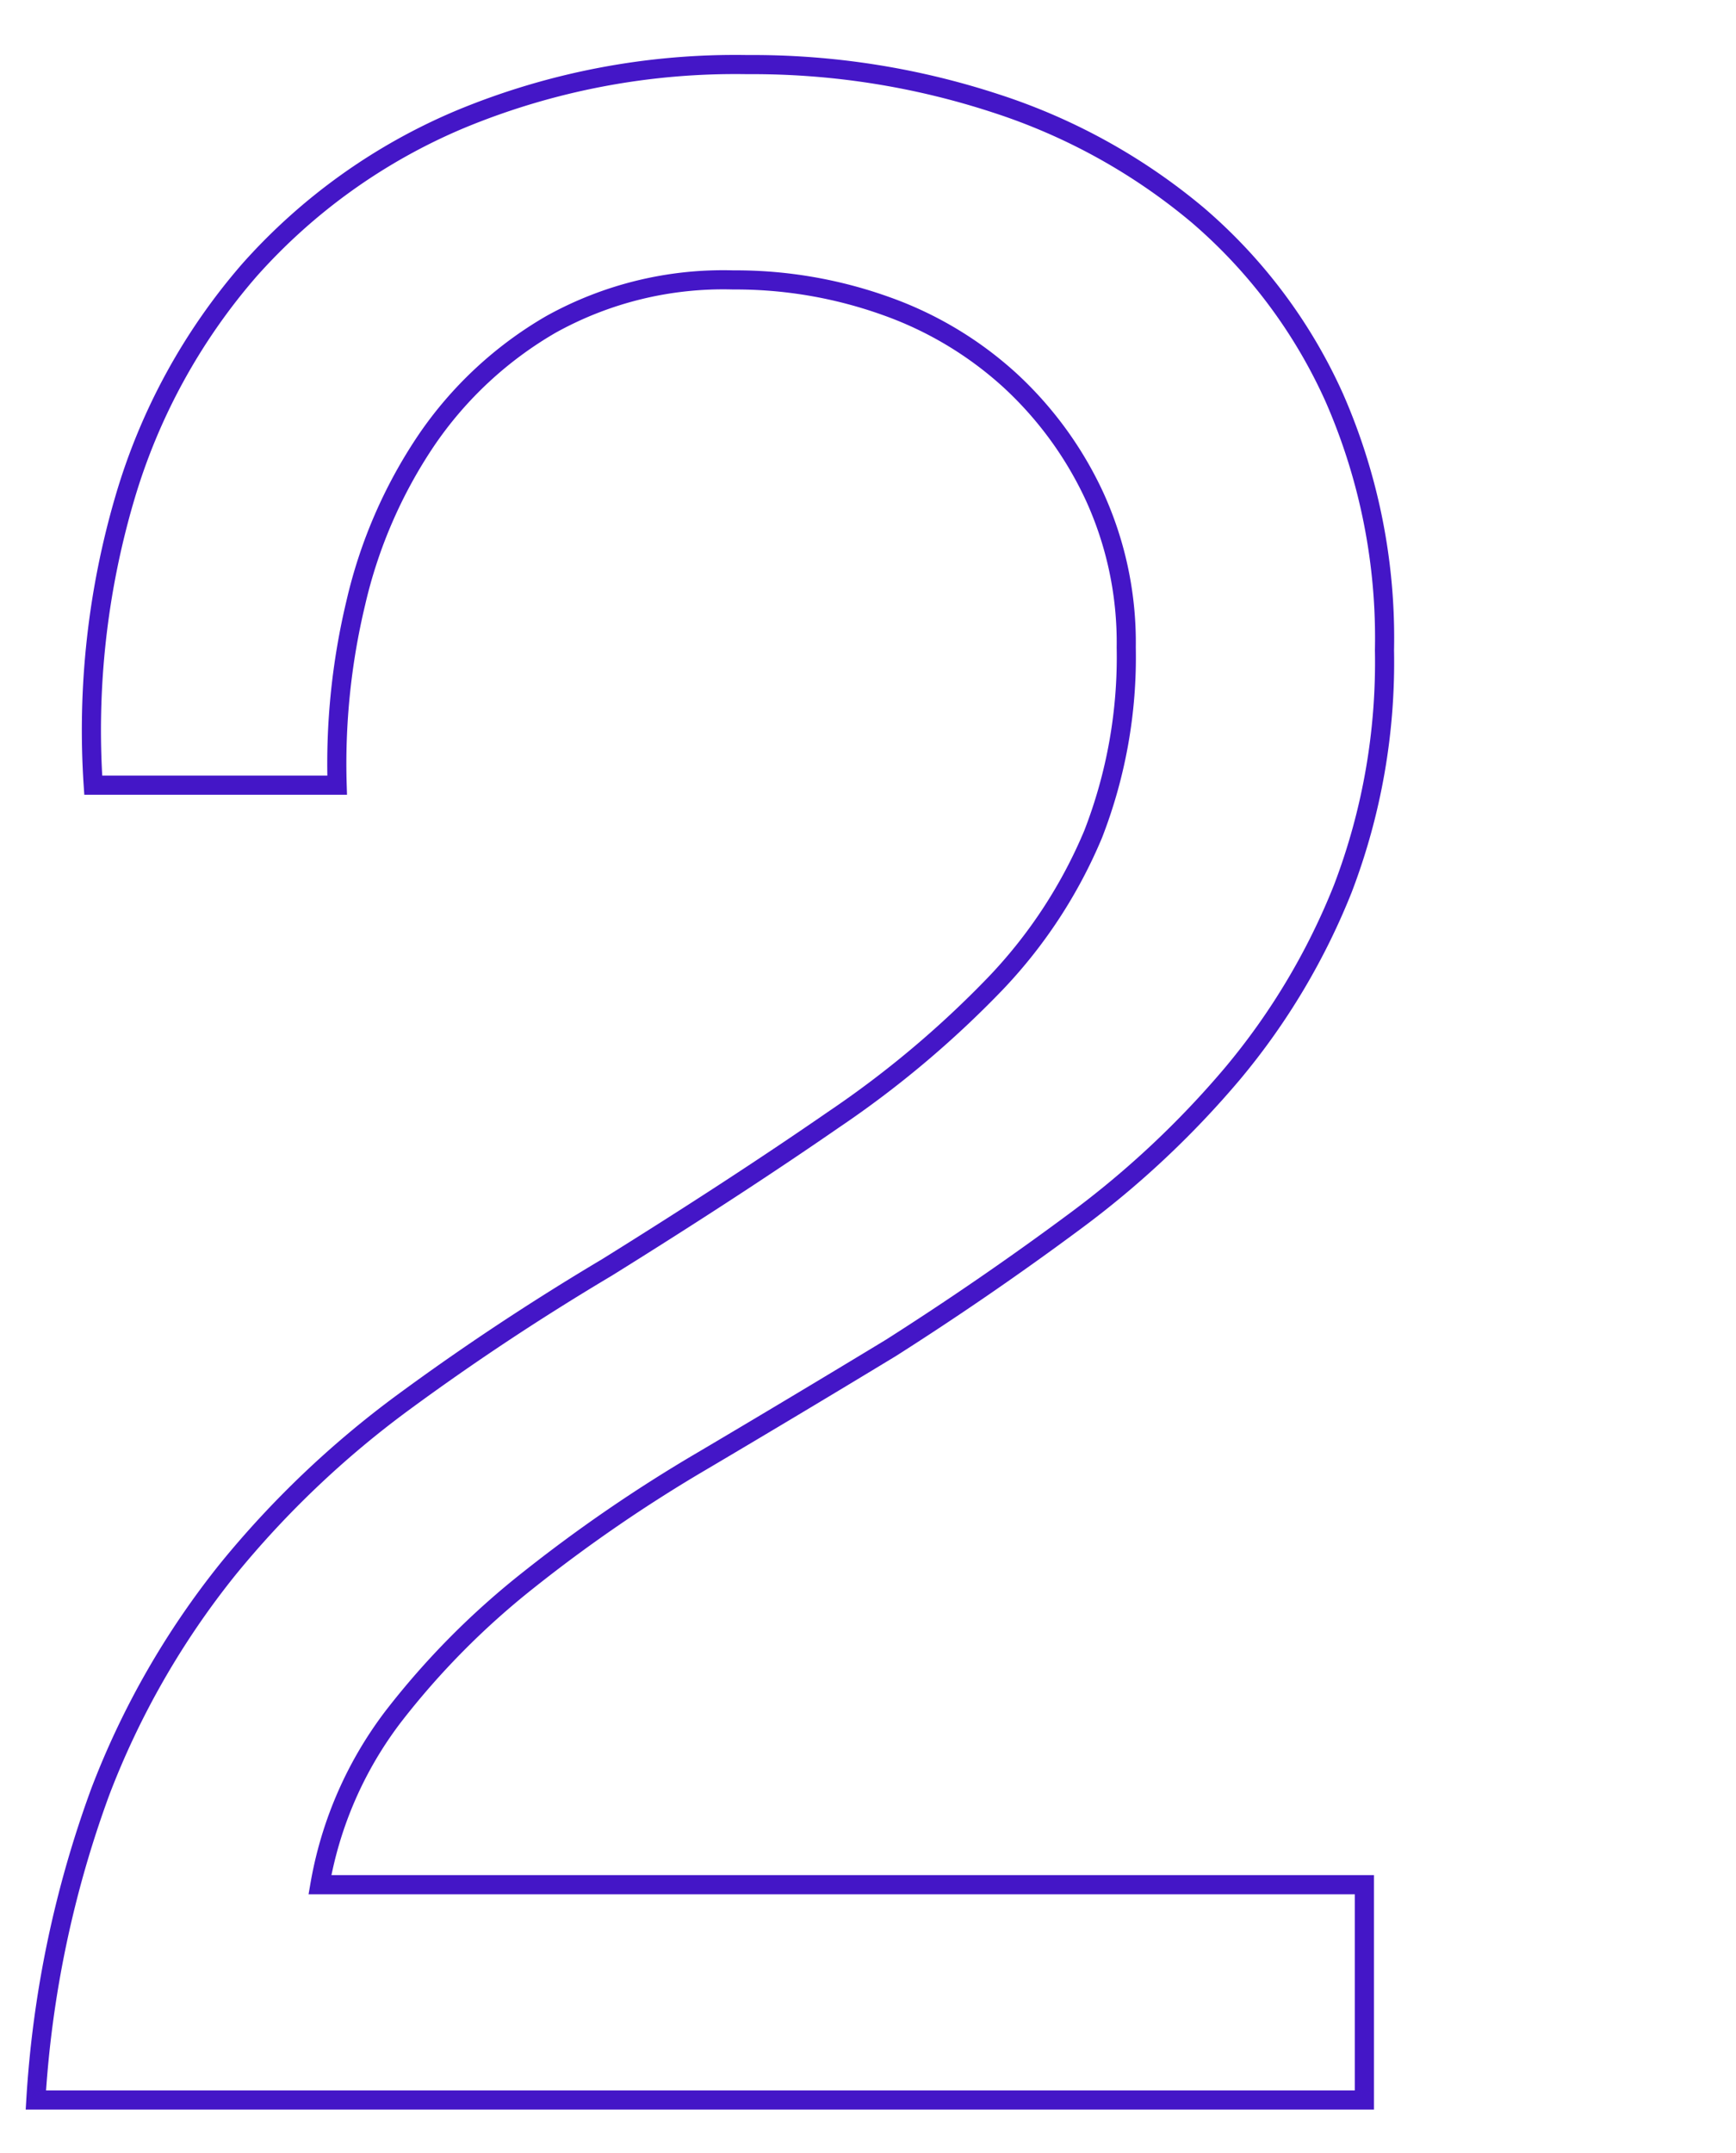 <svg xmlns="http://www.w3.org/2000/svg" xmlns:xlink="http://www.w3.org/1999/xlink" width="121" height="150" viewBox="0 0 121 150">
  <defs>
    <clipPath id="clip-path">
      <rect id="Rectangle_11674" data-name="Rectangle 11674" width="121" height="150" transform="translate(410.5 2273)" fill="#fff" stroke="#707070" stroke-width="1"/>
    </clipPath>
  </defs>
  <g id="_2" data-name="2" transform="translate(-410.5 -2273)" clip-path="url(#clip-path)">
    <path id="Path_35447" data-name="Path 35447" d="M8.8-91.6h17a48.11,48.11,0,0,1,1.3-12.7A33.829,33.829,0,0,1,32-115.6a26.645,26.645,0,0,1,8.7-8.1,24.728,24.728,0,0,1,12.7-3.1A31.055,31.055,0,0,1,64-125a25.425,25.425,0,0,1,8.7,5.2,25.632,25.632,0,0,1,5.9,8.1,24.468,24.468,0,0,1,2.2,10.5,34.031,34.031,0,0,1-2.3,13,34.142,34.142,0,0,1-6.8,10.4,69.969,69.969,0,0,1-11.3,9.5Q53.6-63.6,44.6-58q-7.4,4.4-14.2,9.4A66.972,66.972,0,0,0,18.2-37,57.491,57.491,0,0,0,9.3-21.5,75.3,75.3,0,0,0,4.8,0H97.4V-15H24.6a26.873,26.873,0,0,1,5.1-11.7,54.972,54.972,0,0,1,9.4-9.5,104.138,104.138,0,0,1,12.1-8.3q6.6-3.9,13.2-7.9,6.6-4.2,12.8-8.8a64.735,64.735,0,0,0,11-10.3,47.311,47.311,0,0,0,7.7-12.9A44.185,44.185,0,0,0,98.8-101a41.674,41.674,0,0,0-3.5-17.6,36.369,36.369,0,0,0-9.5-12.7,42.028,42.028,0,0,0-14.1-7.8,54.361,54.361,0,0,0-17.3-2.7,50,50,0,0,0-20,3.8,40.827,40.827,0,0,0-14.7,10.5A42.38,42.38,0,0,0,11-111.6,57.34,57.34,0,0,0,8.8-91.6Z" transform="translate(408.199 2419.301)" fill="none" stroke="#4416c7" stroke-width="1.333"/>
  </g>
</svg>
